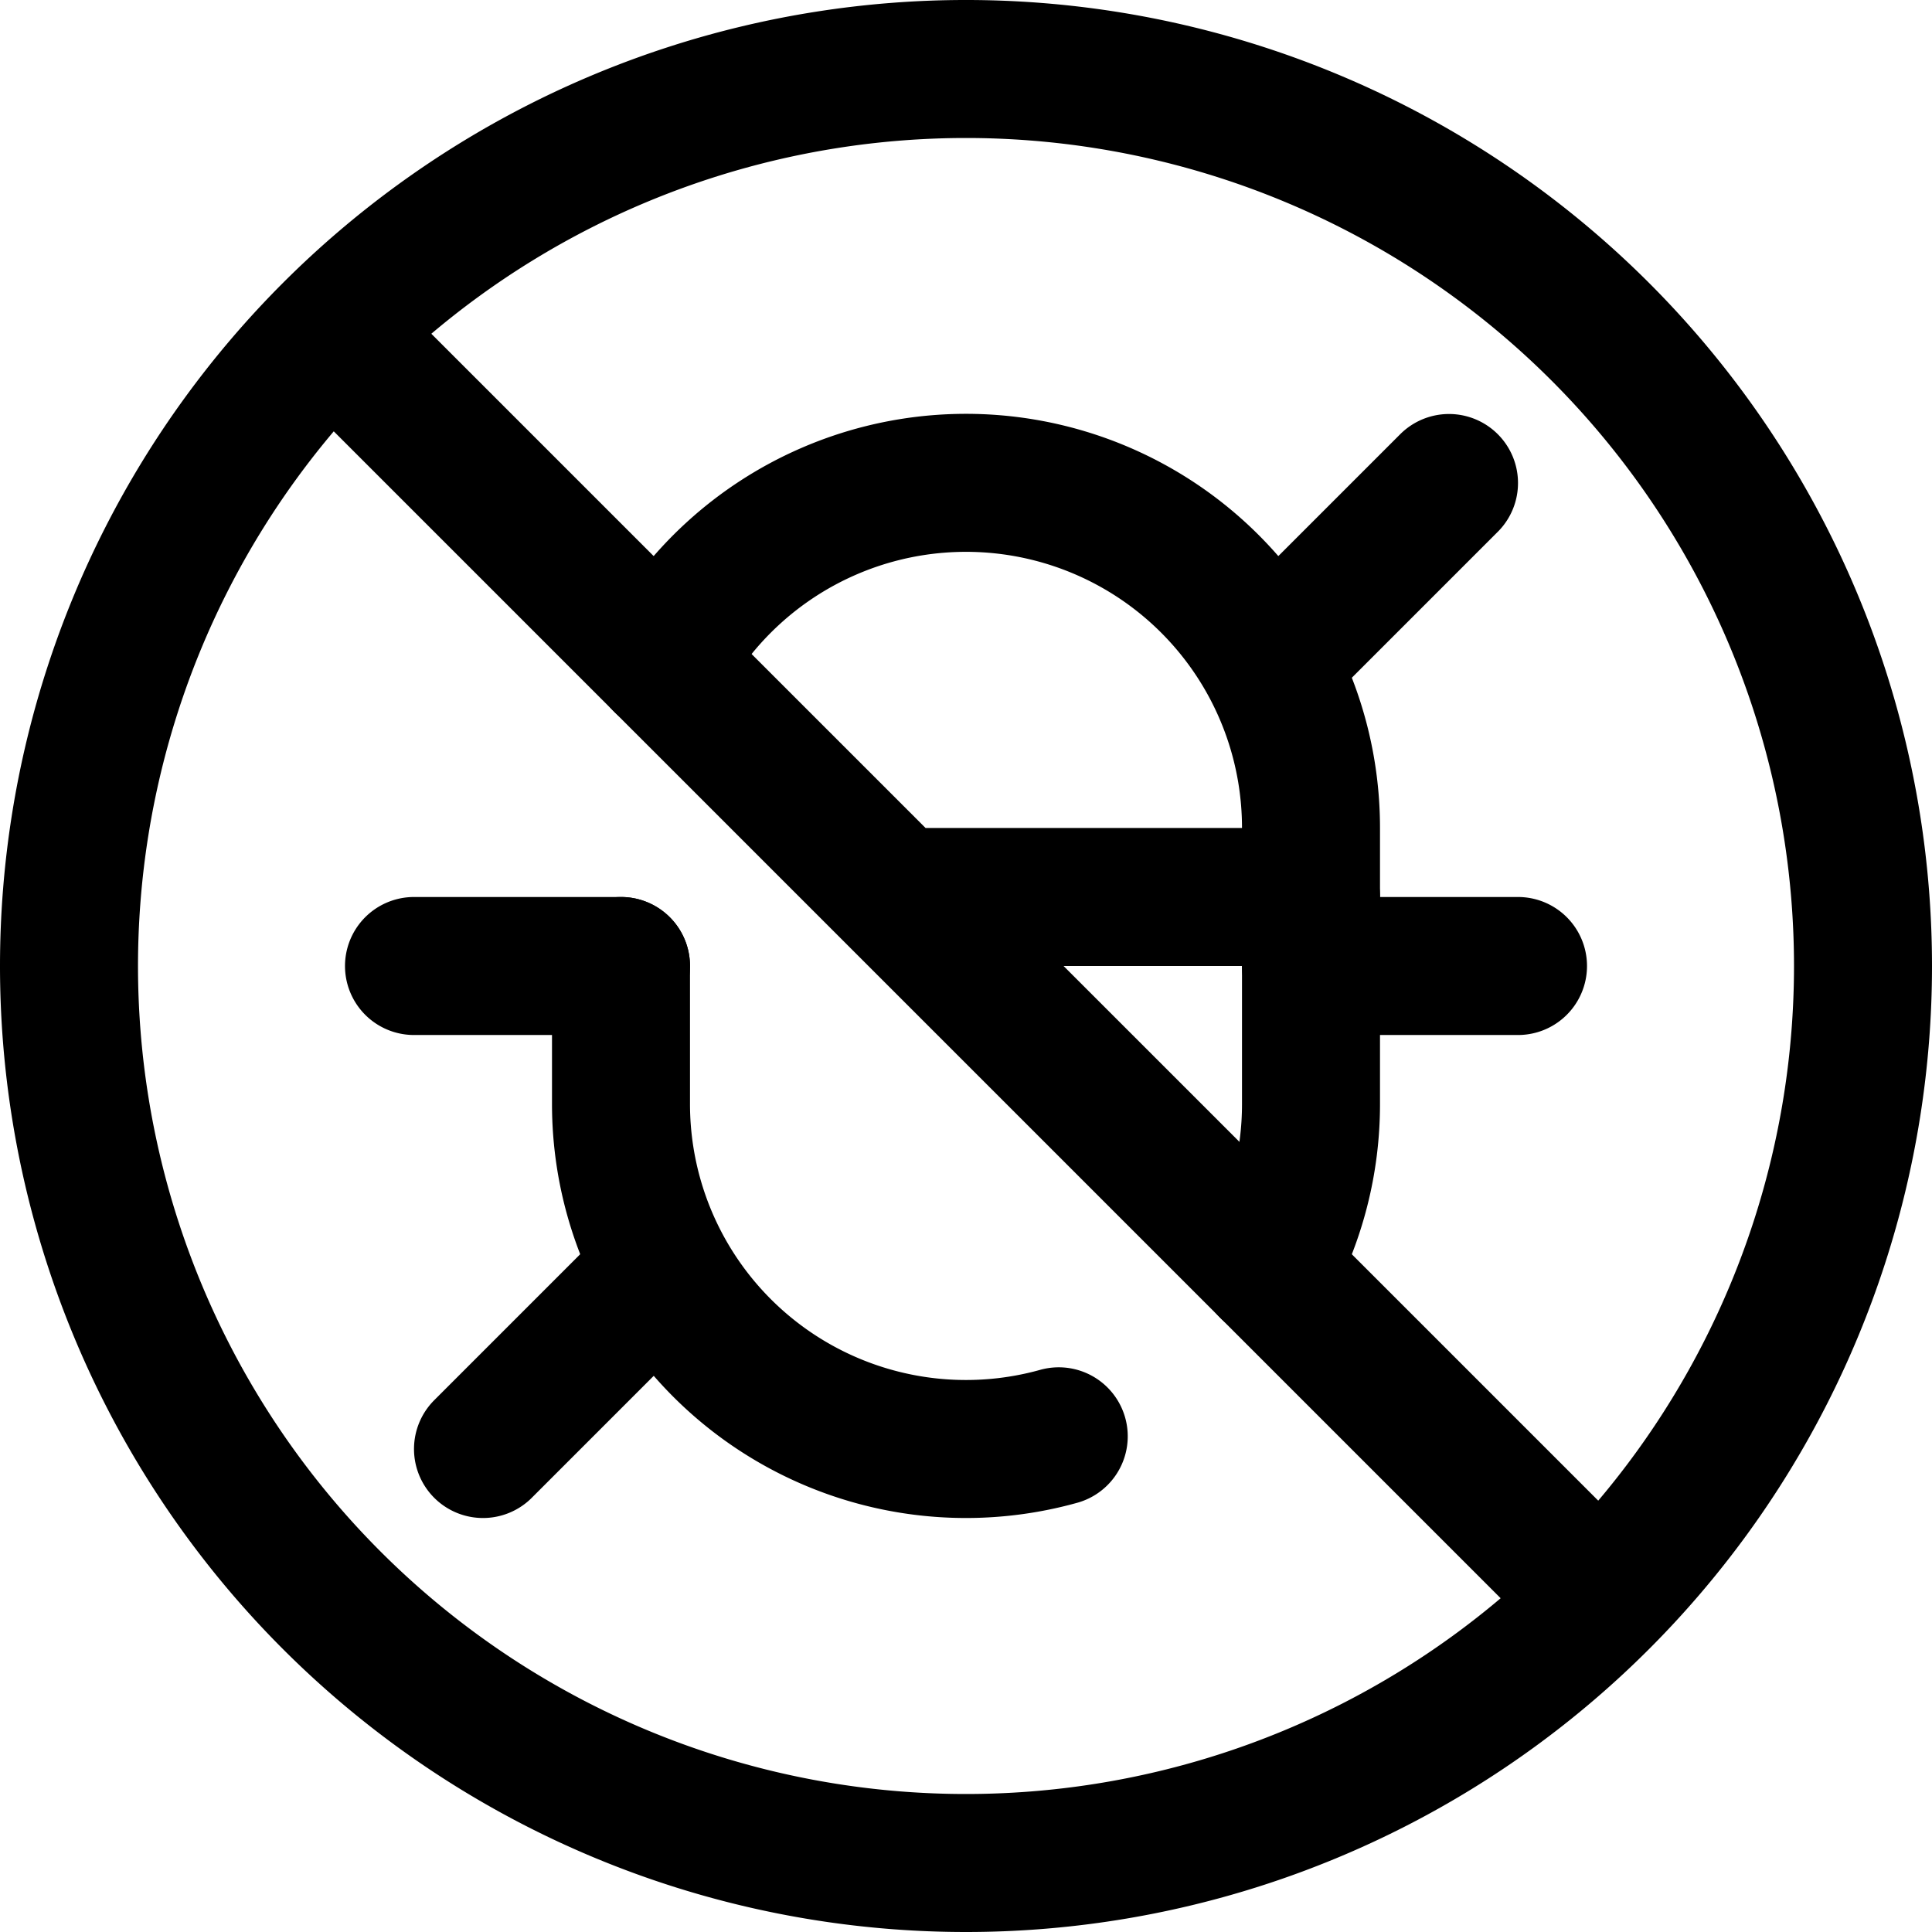 <?xml version="1.0" encoding="utf-8"?>
<!-- Generator: www.svgicons.com -->
<svg xmlns="http://www.w3.org/2000/svg" width="800" height="800" viewBox="0 0 14 14">
<g fill="none" stroke="currentColor" stroke-linecap="round" stroke-linejoin="round"><path d="m3.5 10.5l1.3-1.3M4.5 7H3m7.5-3.5L9.2 4.8M9.5 7H11m-4.5-.5h3M.5 7a6.5 6.5 0 1 0 13 0a6.5 6.5 0 1 0-13 0m11.096 4.596L2.404 2.404"/><path d="M4.804 4.804A2.5 2.5 0 0 1 9.5 6v2a2.5 2.5 0 0 1-.304 1.196M4.5 7v1a2.5 2.5 0 0 0 3.172 2.408"/></g>
</svg>